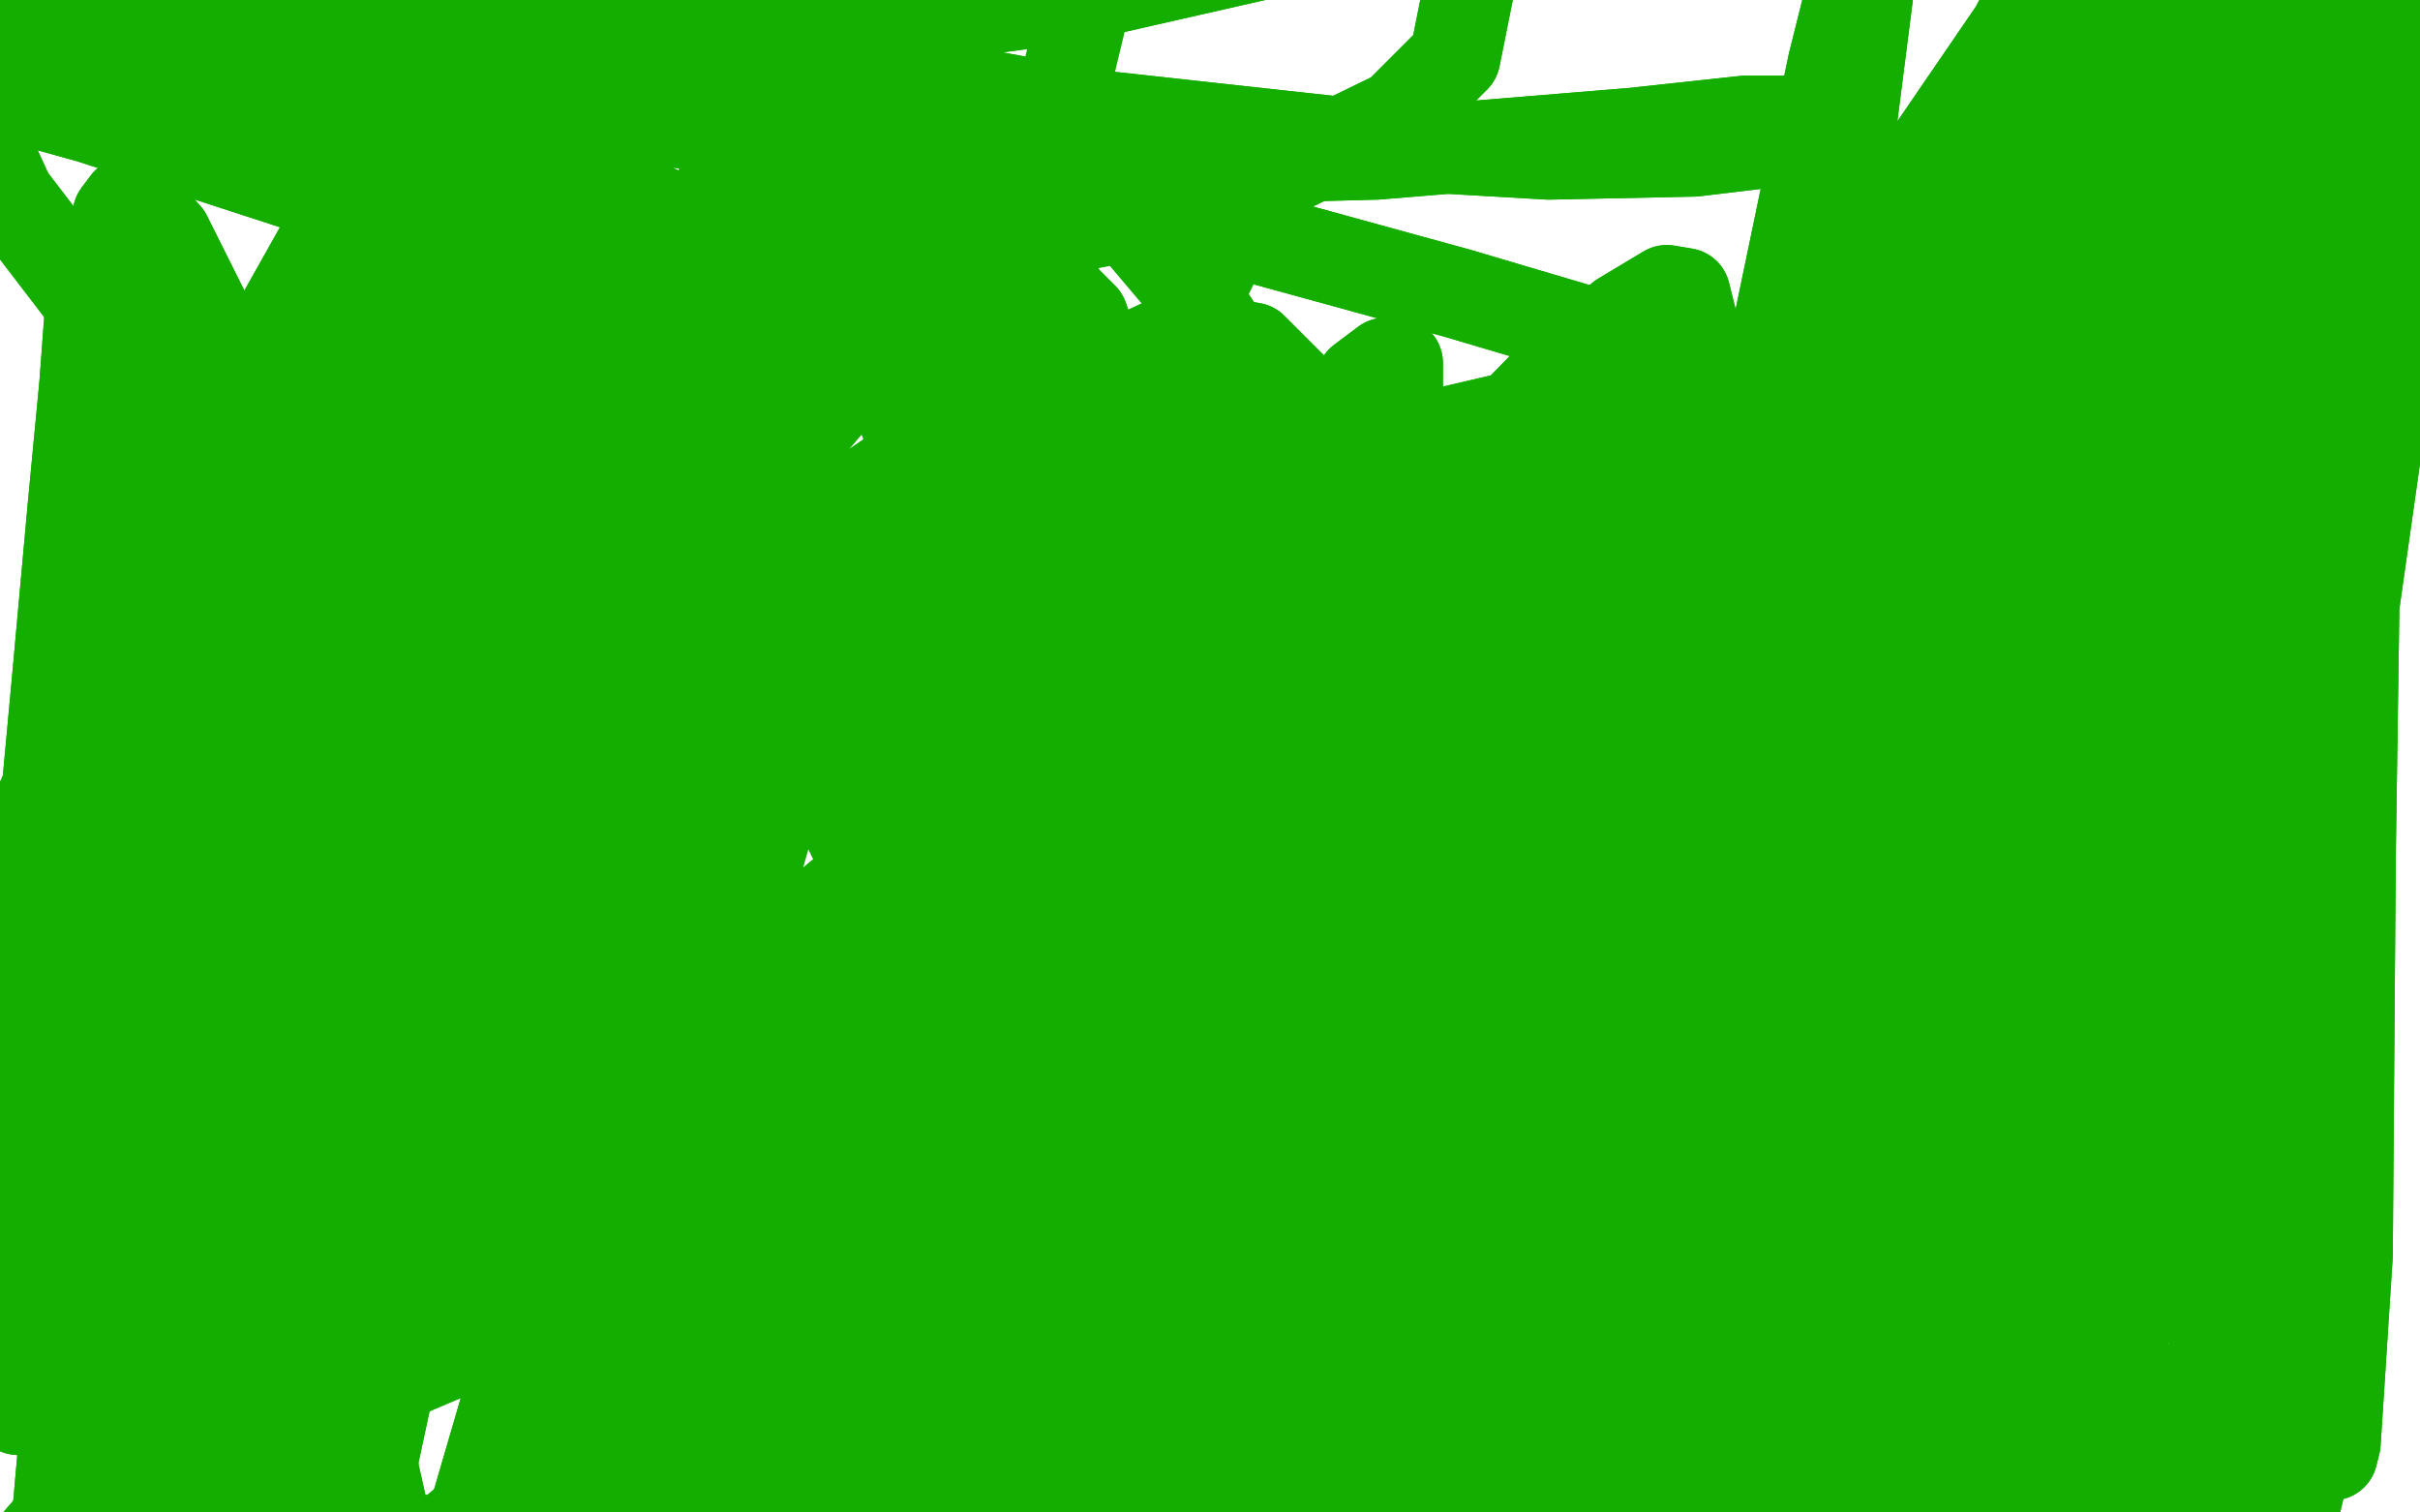 <?xml version="1.0" standalone="no"?>
<!DOCTYPE svg PUBLIC "-//W3C//DTD SVG 1.1//EN"
"http://www.w3.org/Graphics/SVG/1.1/DTD/svg11.dtd">

<svg width="800" height="500" version="1.1" xmlns="http://www.w3.org/2000/svg" xmlns:xlink="http://www.w3.org/1999/xlink" style="stroke-antialiasing: false"><desc>This SVG has been created on https://colorillo.com/</desc><rect x='0' y='0' width='800' height='500' style='fill: rgb(255,255,255); stroke-width:0' /><polyline points="328,452 348,437 348,437 393,392 393,392 457,318 457,318 527,221 527,221 593,120 593,120 640,48 640,48 666,10 666,10 675,-7 662,23 630,107 601,202 586,285 583,354 586,404 595,439 605,461 613,473 620,476 627,472 640,426 652,324 664,196 680,100 690,53 695,36 696,32 696,36 695,43 690,77 681,140 673,216 671,291 677,359 691,421 708,462 721,483 731,490 739,481 755,402 769,265 790,117 809,13 821,-33 824,-44 824,-45 823,-38 816,-9 799,46 778,124 758,207 745,280 736,340 733,386 732,425 732,465 732,488 732,495 806,-50 808,-50 810,-50 810,-50 809,-36 806,-11 799,28 791,76 780,134 771,195 762,253 753,310 743,361 734,399 725,417 717,421 702,406 675,312 673,196 689,106 712,44 733,7 745,-9 750,-16 751,-16 751,-7 743,19 721,68 691,133 660,200 635,263 616,320 603,366 597,401 594,423 594,435 594,438 595,436 602,422 630,326 661,198 692,80 718,6 734,-31 740,-45 741,-49 741,-48 738,-38 732,-19 724,8 714,41 704,81 692,129 681,186 673,251 671,317 681,401 704,480 725,524 739,540 749,540 761,488 756,350 745,208 739,106 738,47 738,21 738,11 736,9 735,10 734,21 734,40 734,70 736,110 739,154 741,202 746,256 751,325 761,400 766,451 770,475 771,481 772,477 776,415 777,283 779,144 784,46 790,-13 791,-46 790,-50 786,-50 783,-50 779,-50 776,-50 771,-50 765,-50 757,-44 743,-3 726,54 711,117 698,174 690,222 689,258 690,284 695,306 701,320 705,326 710,328 719,321 749,251 777,136 803,-3 823,-50 830,-50 829,-50 824,-50 805,-50 771,-50 729,-50 697,-38 674,11 662,59 658,105 658,151 660,193 662,233 666,267 671,298 675,324 682,342 689,354 696,359 705,361 714,354 733,311 760,202 807,15 847,-50 867,-50 873,-50 873,-50 864,-50 830,-50 784,31 742,119 712,196 694,293 694,320 697,364 704,396 711,416 716,425 718,429 720,429 723,422 729,362 736,260 743,167 756,77 771,-5 784,-50 792,-50 795,-50 795,-50 793,-50 787,-50 779,-50 768,-23 755,21 728,155 721,198 714,240 701,317 691,376 684,415 681,439 679,450 679,451 679,450 680,421 688,322 710,156 738,15 758,-50 770,-50 771,-50 766,-50 741,-50 694,15 644,102 603,182 575,256 557,334 550,406 550,487 551,503 554,520 554,524 554,521 557,472 562,359 570,250 586,117 606,21 616,-19 620,-28 620,-21 618,-6 612,41 602,100 593,167 583,238 575,312 568,385 565,445 565,483 568,502 568,506 568,505 575,461 598,322 631,188 667,88 694,31 706,9 708,6 706,15 694,59 664,144 635,229 613,293 599,339 591,373 586,399 584,417 584,431 585,444 587,452 594,455 616,447 659,395 687,343 734,29 731,28 724,33 710,62 694,126 679,216 671,307 672,389 683,491 702,588 712,635 718,650 718,614 698,498 675,378 660,291 653,246 649,229 646,224 644,223 642,229 642,252 643,292 644,344 646,399 650,452 660,525 668,583 672,609 673,617 673,618 673,607 667,543 659,446 654,371 652,333 650,315 647,310 645,307 643,307 639,311 635,320 630,337 624,359 620,386 616,415 618,443 625,474 639,521 645,536 653,563 657,579 658,586 658,588 657,588 654,586 650,580 640,563 623,515 607,453 597,394 591,350 588,324 586,310 584,304 581,303 579,304 577,311 573,325 571,341 568,357 563,376 558,395 555,416 553,436 553,452 553,463 553,469 553,472 553,469 551,467 549,466 548,466 548,467 549,470 556,496 570,537 581,572 592,598 598,611 600,616 600,615 597,581" style="fill: none; stroke: #14ae00; stroke-width: 30; stroke-linejoin: round; stroke-linecap: round; stroke-antialiasing: false; stroke-antialias: 0; opacity: 1.0"/>
<polyline points="328,452 348,437 348,437 393,392 393,392 457,318 457,318 527,221 527,221 593,120 593,120 640,48 640,48 666,10 675,-7 662,23 630,107 601,202 586,285 583,354 586,404 595,439 605,461 613,473 620,476 627,472 640,426 652,324 664,196 680,100 690,53 695,36 696,32 696,36 695,43 690,77 681,140 673,216 671,291 677,359 691,421 708,462 721,483 731,490 739,481 755,402 769,265 790,117 809,13 821,-33 824,-44 824,-45 823,-38 816,-9 799,46 778,124 758,207 745,280 736,340 733,386 732,425 732,465 732,488 732,495 806,-50 808,-50 810,-50 810,-50 809,-36 806,-11 799,28 791,76 780,134 771,195 762,253 753,310 743,361 734,399 725,417 717,421 702,406 675,312 673,196 689,106 712,44 733,7 745,-9 750,-16 751,-16 751,-7 743,19 721,68 691,133 660,200 635,263 616,320 603,366 597,401 594,423 594,435 594,438 595,436 602,422 630,326 661,198 692,80 718,6 734,-31 740,-45 741,-49 741,-48 738,-38 732,-19 724,8 714,41 704,81 692,129 681,186 673,251 671,317 681,401 704,480 725,524 739,540 749,540 761,488 756,350 745,208 739,106 738,47 738,21 738,11 736,9 735,10 734,21 734,40 734,70 736,110 739,154 741,202 746,256 751,325 761,400 766,451 770,475 771,481 772,477 776,415 777,283 779,144 784,46 790,-13 791,-46 790,-50 786,-50 783,-50 779,-50 776,-50 771,-50 765,-50 757,-44 743,-3 726,54 711,117 698,174 690,222 689,258 690,284 695,306 701,320 705,326 710,328 719,321 749,251 777,136 803,-3 823,-50 830,-50 829,-50 824,-50 805,-50 771,-50 729,-50 697,-38 674,11 662,59 658,105 658,151 660,193 662,233 666,267 671,298 675,324 682,342 689,354 696,359 705,361 714,354 733,311 760,202 807,15 847,-50 867,-50 873,-50 873,-50 864,-50 830,-50 784,31 742,119 712,196 694,293 694,320 697,364 704,396 711,416 716,425 718,429 720,429 723,422 729,362 736,260 743,167 756,77 771,-5 784,-50 792,-50 795,-50 795,-50 793,-50 787,-50 779,-50 768,-23 755,21 728,155 721,198 714,240 701,317 691,376 684,415 681,439 679,450 679,451 679,450 680,421 688,322 710,156 738,15 758,-50 770,-50 771,-50 766,-50 741,-50 694,15 644,102 603,182 575,256 557,334 550,406 550,487 551,503 554,520 554,524 554,521 557,472 562,359 570,250 586,117 606,21 616,-19 620,-28 620,-21 618,-6 612,41 602,100 593,167 583,238 575,312 568,385 565,445 565,483 568,502 568,506 568,505 575,461 598,322 631,188 667,88 694,31 706,9 708,6 706,15 694,59 664,144 635,229 613,293 599,339 591,373 586,399 584,417 584,431 585,444 587,452 594,455 616,447 659,395 687,343 734,29 731,28 724,33 710,62 694,126 679,216 671,307 672,389 683,491 702,588 712,635 718,650 718,614 698,498 675,378 660,291 653,246 649,229 646,224 644,223 642,229 642,252 643,292 644,344 646,399 650,452 660,525 668,583 672,609 673,617 673,618 673,607 667,543 659,446 654,371 652,333 650,315 647,310 645,307 643,307 639,311 635,320 630,337 624,359 620,386 616,415 618,443 625,474 639,521 645,536 653,563 657,579 658,586 658,588 657,588 654,586 650,580 640,563 623,515 607,453 597,394 591,350 588,324 586,310 584,304 581,303 579,304 577,311 573,325 571,341 568,357 563,376 558,395 555,416 553,436 553,452 553,463 553,469 553,472 553,469 551,467 549,466 548,466 548,467 549,470 556,496 570,537 581,572 592,598 598,611 600,616 600,615 597,581 586,532" style="fill: none; stroke: #14ae00; stroke-width: 30; stroke-linejoin: round; stroke-linecap: round; stroke-antialiasing: false; stroke-antialias: 0; opacity: 1.0"/>
<polyline points="385,398 383,404 383,404 378,416 378,416 375,424 375,424 372,429 372,429 371,431 371,431 371,433 371,433 372,436 380,441 399,450 425,459 453,466 477,472 494,475 507,476 509,476 509,475 498,470 439,450 334,414 237,377 178,350 151,337 143,334 141,335 150,346 185,369 239,395 312,418 395,433 476,441 544,445 593,445 614,444 618,443 617,443 591,445 498,453 375,456 253,446 181,433 148,424 138,421 136,418 138,417 147,417 169,421 210,426 282,431 392,429 516,415 599,396 645,380 660,369 661,356 638,337 436,315 327,322 260,326 230,326 222,326 221,326 224,326 236,327 254,330 280,339 313,351 351,367 390,384 422,398 449,408 469,415 484,418 495,418 502,415 509,403 517,371 521,330 521,299 520,284 518,280 516,280 513,293 516,329 525,385 542,444 560,491 575,520 583,533 587,536 590,534 591,514 576,453 540,361 491,261 442,169 396,99 363,60 336,43 316,41 295,54 269,81 242,113 220,139 206,156 200,165 199,169 208,176 252,200 318,231 384,258 447,276 510,283 565,277 607,262 635,243 652,221 660,196 658,174 644,157 590,129 482,97 351,61 218,15 122,-23 72,-43 51,-50 44,-50 42,-49 42,-45 45,-41 54,-35 98,-20 125,-13 193,4 274,22 361,38 443,47 512,51 560,50 585,47 593,45 593,43 590,40 577,40 540,44 455,51 341,54 202,38 88,8 31,-15 8,-30 3,-38 6,-43 24,-49 57,-50 99,-50 153,-50 220,-50 297,-50 377,-50 447,-50 504,-50 542,-50 568,-50 579,-50 580,-50 542,-45 487,-31 355,-1 222,17 101,21 5,14 -50,9 -50,7 -50,7 -50,7 -50,11 -31,22 30,39 113,66 216,99 339,136 450,169 548,198 625,218 655,225 704,235 712,235 711,232 694,224 586,189 420,139 225,73 42,-7 -50,-50 -50,-50 -50,-50 -50,-50 3,65 124,223 238,369 324,461 383,509 415,519 430,507 445,458 447,376 430,280 396,184 350,96 305,31 277,2 266,-3 267,48 344,266 452,500 539,680 592,784 609,814 610,811 553,667 450,445 347,225 257,38 191,-50 157,-50 147,-50 144,-50 170,-27 220,127 272,256 311,337 335,373 351,384 364,380 379,357 396,311 406,263 405,217 391,166 346,95 264,7 164,-50 92,-50 51,-50 35,-50 29,-50 38,-50 89,-29 188,82 310,199 422,296 509,361 565,391 594,395 603,387 602,359 586,320 558,289 503,256 422,235 329,223 237,215 162,209 112,204 90,203 85,202 89,201 120,201 170,202 235,204 306,207 369,208 412,206 435,201 443,196 442,193 429,185 385,169 316,140 230,98 143,55 74,24 29,9 9,4 7,6 20,15 64,39 122,61 188,77 254,84 317,82 402,66 425,56 462,38 481,19 487,-11 473,-48 443,-50 399,-50 346,-50 290,-50 238,-50 198,-50 177,-50 170,-50 175,-50 205,-50 284,-50 398,-50 531,-46 672,-29 792,-15 871,-7 906,-4 914,-3 912,-4 842,-20 690,-50 491,-50" style="fill: none; stroke: #14ae00; stroke-width: 30; stroke-linejoin: round; stroke-linecap: round; stroke-antialiasing: false; stroke-antialias: 0; opacity: 1.0"/>
<polyline points="385,398 383,404 383,404 378,416 378,416 375,424 375,424 372,429 372,429 371,431 371,431 371,433 372,436 380,441 399,450 425,459 453,466 477,472 494,475 507,476 509,476 509,475 498,470 439,450 334,414 237,377 178,350 151,337 143,334 141,335 150,346 185,369 239,395 312,418 395,433 476,441 544,445 593,445 614,444 618,443 617,443 591,445 498,453 375,456 253,446 181,433 148,424 138,421 136,418 138,417 147,417 169,421 210,426 282,431 392,429 516,415 599,396 645,380 660,369 661,356 638,337 436,315 327,322 260,326 230,326 222,326 221,326 224,326 236,327 254,330 280,339 313,351 351,367 390,384 422,398 449,408 469,415 484,418 495,418 502,415 509,403 517,371 521,330 521,299 520,284 518,280 516,280 513,293 516,329 525,385 542,444 560,491 575,520 583,533 587,536 590,534 591,514 576,453 540,361 491,261 442,169 396,99 363,60 336,43 316,41 295,54 269,81 242,113 220,139 206,156 200,165 199,169 208,176 252,200 318,231 384,258 447,276 510,283 565,277 607,262 635,243 652,221 660,196 658,174 644,157 590,129 482,97 351,61 218,15 122,-23 72,-43 51,-50 44,-50 42,-49 42,-45 45,-41 54,-35 98,-20 125,-13 193,4 274,22 361,38 443,47 512,51 560,50 585,47 593,45 593,43 590,40 577,40 540,44 455,51 341,54 202,38 88,8 31,-15 8,-30 3,-38 6,-43 24,-49 57,-50 99,-50 153,-50 220,-50 297,-50 377,-50 447,-50 504,-50 542,-50 568,-50 579,-50 580,-50 542,-45 487,-31 355,-1 222,17 101,21 5,14 -50,9 -50,7 -50,7 -50,7 -50,11 -31,22 30,39 113,66 216,99 339,136 450,169 548,198 625,218 655,225 704,235 712,235 711,232 694,224 586,189 420,139 225,73 42,-7 -50,-50 -50,-50 -50,-50 -50,-50 3,65 124,223 238,369 324,461 383,509 415,519 430,507 445,458 447,376 430,280 396,184 350,96 305,31 277,2 266,-3 267,48 344,266 452,500 539,680 592,784 609,814 610,811 553,667 450,445 347,225 257,38 191,-50 157,-50 147,-50 144,-50 170,-27 220,127 272,256 311,337 335,373 351,384 364,380 379,357 396,311 406,263 405,217 391,166 346,95 264,7 164,-50 92,-50 51,-50 35,-50 29,-50 38,-50 89,-29 188,82 310,199 422,296 509,361 565,391 594,395 603,387 602,359 586,320 558,289 503,256 422,235 329,223 237,215 162,209 112,204 90,203 85,202 89,201 120,201 170,202 235,204 306,207 369,208 412,206 435,201 443,196 442,193 429,185 385,169 316,140 230,98 143,55 74,24 29,9 9,4 7,6 20,15 64,39 122,61 188,77 254,84 317,82 402,66 425,56 462,38 481,19 487,-11 473,-48 443,-50 399,-50 346,-50 290,-50 238,-50 198,-50 177,-50 170,-50 175,-50 205,-50 284,-50 398,-50 531,-46 672,-29 792,-15 871,-7 906,-4 914,-3 912,-4 842,-20 690,-50 491,-50 399,-50" style="fill: none; stroke: #14ae00; stroke-width: 30; stroke-linejoin: round; stroke-linecap: round; stroke-antialiasing: false; stroke-antialias: 0; opacity: 1.0"/>
<polyline points="531,361 528,359 528,359 -50,1390 -50,1390" style="fill: none; stroke: #14ae00; stroke-width: 30; stroke-linejoin: round; stroke-linecap: round; stroke-antialiasing: false; stroke-antialias: 0; opacity: 1.0"/>
<polyline points="531,361 528,359 528,359 -50,1390 474,239 -50,1326 483,241 -50,1319" style="fill: none; stroke: #14ae00; stroke-width: 30; stroke-linejoin: round; stroke-linecap: round; stroke-antialiasing: false; stroke-antialias: 0; opacity: 1.0"/>
<polyline points="327,415 382,473 382,473 -50,1274 -50,1274" style="fill: none; stroke: #14ae00; stroke-width: 30; stroke-linejoin: round; stroke-linecap: round; stroke-antialiasing: false; stroke-antialias: 0; opacity: 1.0"/>
<polyline points="327,415 382,473 382,473 -50,1274 583,785 -50,1288 620,867 -50,1288" style="fill: none; stroke: #14ae00; stroke-width: 30; stroke-linejoin: round; stroke-linecap: round; stroke-antialiasing: false; stroke-antialias: 0; opacity: 1.0"/>
<polyline points="172,240 163,258 163,258 -50,1291 -50,1291" style="fill: none; stroke: #14ae00; stroke-width: 30; stroke-linejoin: round; stroke-linecap: round; stroke-antialiasing: false; stroke-antialias: 0; opacity: 1.0"/>
<polyline points="172,240 163,258 163,258 -50,1291 255,455 -50,1291" style="fill: none; stroke: #14ae00; stroke-width: 30; stroke-linejoin: round; stroke-linecap: round; stroke-antialiasing: false; stroke-antialias: 0; opacity: 1.0"/>
<polyline points="231,309 220,309 220,309 -50,1291 -50,1291 214,303 214,303 -50,1291 -50,1291" style="fill: none; stroke: #14ae00; stroke-width: 30; stroke-linejoin: round; stroke-linecap: round; stroke-antialiasing: false; stroke-antialias: 0; opacity: 1.0"/>
<polyline points="307,439 301,447 301,447 -50,1291 -50,1291 292,624 -50,1291 283,696 -50,1291" style="fill: none; stroke: #14ae00; stroke-width: 30; stroke-linejoin: round; stroke-linecap: round; stroke-antialiasing: false; stroke-antialias: 0; opacity: 1.0"/>
<polyline points="307,439 301,447 301,447 -50,1291 292,624 -50,1291 283,696 -50,1291 266,732 -50,1291" style="fill: none; stroke: #14ae00; stroke-width: 30; stroke-linejoin: round; stroke-linecap: round; stroke-antialiasing: false; stroke-antialias: 0; opacity: 1.0"/>
<polyline points="171,226 163,209 163,209 -50,1290 -50,1290" style="fill: none; stroke: #14ae00; stroke-width: 30; stroke-linejoin: round; stroke-linecap: round; stroke-antialiasing: false; stroke-antialias: 0; opacity: 1.0"/>
<polyline points="86,254 85,254 85,254 -50,1290 -50,1290 94,340 -50,1290 133,437 -50,1290 28,399 -50,1284" style="fill: none; stroke: #14ae00; stroke-width: 30; stroke-linejoin: round; stroke-linecap: round; stroke-antialiasing: false; stroke-antialias: 0; opacity: 1.0"/>
<polyline points="86,254 85,254 85,254 -50,1290 94,340 -50,1290 133,437 -50,1290 28,399 -50,1284 97,569 -50,1287 37,551 -50,1287" style="fill: none; stroke: #14ae00; stroke-width: 30; stroke-linejoin: round; stroke-linecap: round; stroke-antialiasing: false; stroke-antialias: 0; opacity: 1.0"/>
<polyline points="319,465 202,439 202,439 16,1290 16,1290 246,451 -28,1278" style="fill: none; stroke: #14ae00; stroke-width: 30; stroke-linejoin: round; stroke-linecap: round; stroke-antialiasing: false; stroke-antialias: 0; opacity: 1.0"/>
<polyline points="319,465 202,439 202,439 16,1290 246,451 -28,1278 273,459 -50,1269" style="fill: none; stroke: #14ae00; stroke-width: 30; stroke-linejoin: round; stroke-linecap: round; stroke-antialiasing: false; stroke-antialias: 0; opacity: 1.0"/>
<polyline points="205,341 203,342 203,342 -50,1209 -50,1209 260,443 -50,1209" style="fill: none; stroke: #14ae00; stroke-width: 30; stroke-linejoin: round; stroke-linecap: round; stroke-antialiasing: false; stroke-antialias: 0; opacity: 1.0"/>
<polyline points="205,341 203,342 203,342 -50,1209 260,443 -50,1209 305,555 -50,1209" style="fill: none; stroke: #14ae00; stroke-width: 30; stroke-linejoin: round; stroke-linecap: round; stroke-antialiasing: false; stroke-antialias: 0; opacity: 1.0"/>
<polyline points="236,233 244,389 244,389 -50,1334 -50,1334" style="fill: none; stroke: #14ae00; stroke-width: 30; stroke-linejoin: round; stroke-linecap: round; stroke-antialiasing: false; stroke-antialias: 0; opacity: 1.0"/>
<polyline points="236,233 244,389 244,389 -50,1334 244,528 -50,1334" style="fill: none; stroke: #14ae00; stroke-width: 30; stroke-linejoin: round; stroke-linecap: round; stroke-antialiasing: false; stroke-antialias: 0; opacity: 1.0"/>
<polyline points="240,298 239,298 239,298 -50,1334 -50,1334 235,282 -50,1334" style="fill: none; stroke: #14ae00; stroke-width: 30; stroke-linejoin: round; stroke-linecap: round; stroke-antialiasing: false; stroke-antialias: 0; opacity: 1.0"/>
<polyline points="240,298 239,298 239,298 -50,1334 235,282 -50,1334 255,269 -50,1334 -50,1334 -50,1334 97,394 97,394" style="fill: none; stroke: #14ae00; stroke-width: 30; stroke-linejoin: round; stroke-linecap: round; stroke-antialiasing: false; stroke-antialias: 0; opacity: 1.0"/>
<polyline points="-50,1334 -50,1334 -50,1334 97,394 -50,1318 503,490 -50,1318 500,492" style="fill: none; stroke: #14ae00; stroke-width: 30; stroke-linejoin: round; stroke-linecap: round; stroke-antialiasing: false; stroke-antialias: 0; opacity: 1.0"/>
<polyline points="326,484 325,484 325,484 -50,1315 -50,1315" style="fill: none; stroke: #14ae00; stroke-width: 30; stroke-linejoin: round; stroke-linecap: round; stroke-antialiasing: false; stroke-antialias: 0; opacity: 1.0"/>
<polyline points="326,484 325,484 325,484 -50,1315 324,484 -50,1315" style="fill: none; stroke: #14ae00; stroke-width: 30; stroke-linejoin: round; stroke-linecap: round; stroke-antialiasing: false; stroke-antialias: 0; opacity: 1.0"/>
<polyline points="306,358 304,358 304,358 -50,1274 -50,1274" style="fill: none; stroke: #14ae00; stroke-width: 30; stroke-linejoin: round; stroke-linecap: round; stroke-antialiasing: false; stroke-antialias: 0; opacity: 1.0"/>
<polyline points="306,358 304,358 304,358 -50,1274 302,358 -50,1275" style="fill: none; stroke: #14ae00; stroke-width: 30; stroke-linejoin: round; stroke-linecap: round; stroke-antialiasing: false; stroke-antialias: 0; opacity: 1.0"/>
<polyline points="250,451 250,451 250,451 -50,1275 -50,1275 281,452 -50,1275" style="fill: none; stroke: #14ae00; stroke-width: 30; stroke-linejoin: round; stroke-linecap: round; stroke-antialiasing: false; stroke-antialias: 0; opacity: 1.0"/>
<polyline points="250,451 250,451 250,451 -50,1275 281,452 -50,1275 386,466 -50,1275" style="fill: none; stroke: #14ae00; stroke-width: 30; stroke-linejoin: round; stroke-linecap: round; stroke-antialiasing: false; stroke-antialias: 0; opacity: 1.0"/>
<polyline points="304,454 305,454 305,454 -50,1275 -50,1275" style="fill: none; stroke: #14ae00; stroke-width: 30; stroke-linejoin: round; stroke-linecap: round; stroke-antialiasing: false; stroke-antialias: 0; opacity: 1.0"/>
<polyline points="304,454 305,454 305,454 -50,1275 493,492 -50,1275" style="fill: none; stroke: #14ae00; stroke-width: 30; stroke-linejoin: round; stroke-linecap: round; stroke-antialiasing: false; stroke-antialias: 0; opacity: 1.0"/>
<polyline points="284,309 302,313 302,313 -50,1224 -50,1224 384,310 384,310 -50,1214 -50,1214" style="fill: none; stroke: #14ae00; stroke-width: 30; stroke-linejoin: round; stroke-linecap: round; stroke-antialiasing: false; stroke-antialias: 0; opacity: 1.0"/>
<polyline points="276,373 278,396 278,396 282,422 282,422 288,449 288,449 295,473 295,473 302,496 302,496 311,518 311,518 321,545 321,545 332,578 341,612 350,645 357,673 364,697 372,717 387,744" style="fill: none; stroke: #14ae00; stroke-width: 30; stroke-linejoin: round; stroke-linecap: round; stroke-antialiasing: false; stroke-antialias: 0; opacity: 1.0"/>
<polyline points="276,373 278,396 278,396 282,422 282,422 288,449 288,449 295,473 295,473 302,496 302,496 311,518 311,518 321,545 332,578 341,612 350,645 357,673 364,697 372,717 387,744 405,769 418,783" style="fill: none; stroke: #14ae00; stroke-width: 30; stroke-linejoin: round; stroke-linecap: round; stroke-antialiasing: false; stroke-antialias: 0; opacity: 1.0"/>
<polyline points="348,224 345,237 345,237 345,258 345,258 345,276 345,276 347,295 347,295 350,316 350,316 353,345 353,345 357,380 357,380 360,415 362,447 364,470 365,486 365,500 367,511 369,525 371,551 373,562 375,585 377,612 381,642 389,682 400,721" style="fill: none; stroke: #14ae00; stroke-width: 30; stroke-linejoin: round; stroke-linecap: round; stroke-antialiasing: false; stroke-antialias: 0; opacity: 1.0"/>
<polyline points="348,224 345,237 345,237 345,258 345,258 345,276 345,276 347,295 347,295 350,316 350,316 353,345 353,345 357,380 360,415 362,447 364,470 365,486 365,500 367,511 369,525 371,551 373,562 375,585 377,612 381,642 389,682 400,721 412,747 423,762" style="fill: none; stroke: #14ae00; stroke-width: 30; stroke-linejoin: round; stroke-linecap: round; stroke-antialiasing: false; stroke-antialias: 0; opacity: 1.0"/>
<circle cx="350.5" cy="153.5" r="15" style="fill: #14ae00; stroke-antialiasing: false; stroke-antialias: 0; opacity: 1.0"/>
<polyline points="100,1339 137,1361 137,1361 389,416 389,416 140,1365 140,1365 389,417 389,417 386,428 386,428 384,435 384,435 383,442 383,442 381,449 381,449 379,457 379,457 378,467 376,477 376,489 375,501 375,512 373,527 371,544" style="fill: none; stroke: #14ae00; stroke-width: 30; stroke-linejoin: round; stroke-linecap: round; stroke-antialiasing: false; stroke-antialias: 0; opacity: 1.0"/>
<polyline points="100,1339 137,1361 137,1361 389,416 389,416 140,1365 140,1365 389,417 389,417 386,428 386,428 384,435 384,435 383,442 383,442 381,449 381,449 379,457 378,467 376,477 376,489 375,501 375,512 373,527 371,544 368,564 362,595 351,637 335,677 312,713" style="fill: none; stroke: #14ae00; stroke-width: 30; stroke-linejoin: round; stroke-linecap: round; stroke-antialiasing: false; stroke-antialias: 0; opacity: 1.0"/>
<polyline points="492,306 492,306 492,306 479,330 479,330 473,347 473,347 471,360 471,360 469,385 469,394 469,413 470,433 471,456 472,479 472,506 473,533 474,559 476,583 477,606 479,627 482,647 484,666 487,683 488,698 490,711 492,720 493,724 493,725 492,724" style="fill: none; stroke: #14ae00; stroke-width: 30; stroke-linejoin: round; stroke-linecap: round; stroke-antialiasing: false; stroke-antialias: 0; opacity: 1.0"/>
<polyline points="492,306 492,306 492,306 479,330 479,330 473,347 473,347 471,360 469,385 469,394 469,413 470,433 471,456 472,479 472,506 473,533 474,559 476,583 477,606 479,627 482,647 484,666 487,683 488,698 490,711 492,720 493,724 493,725 492,724 492,722" style="fill: none; stroke: #14ae00; stroke-width: 30; stroke-linejoin: round; stroke-linecap: round; stroke-antialiasing: false; stroke-antialias: 0; opacity: 1.0"/>
<polyline points="335,233 305,282 305,282 272,365 272,365 237,458 237,458 204,545 204,545 177,620 177,620 160,675 160,675 154,701 151,706" style="fill: none; stroke: #14ae00; stroke-width: 30; stroke-linejoin: round; stroke-linecap: round; stroke-antialiasing: false; stroke-antialias: 0; opacity: 1.0"/>
<polyline points="335,233 305,282 305,282 272,365 272,365 237,458 237,458 204,545 204,545 177,620 177,620 160,675 160,675 154,701 154,701" style="fill: none; stroke: #14ae00; stroke-width: 30; stroke-linejoin: round; stroke-linecap: round; stroke-antialiasing: false; stroke-antialias: 0; opacity: 1.0"/>
<polyline points="91,268 91,252 91,252 97,194 108,141 117,111 123,100 128,99 135,110 140,168 127,255 106,340 83,415 64,472 51,508 43,523 40,525 38,520 34,486 39,407 47,320 54,251 57,211 56,195 54,192 52,192 47,198 41,211 33,227 27,242 20,257 15,270 12,282 8,293 7,303 5,313 5,320 7,326 8,329 11,329 18,325 43,296 87,225 123,145 143,85 149,50 146,37 140,37 116,64 57,169 4,286 -36,387 -50,460 -50,496 -50,507 -50,508 -50,504 -40,490 -14,463" style="fill: none; stroke: #14ae00; stroke-width: 30; stroke-linejoin: round; stroke-linecap: round; stroke-antialiasing: false; stroke-antialias: 0; opacity: 1.0"/>
<polyline points="91,268 91,252 97,194 108,141 117,111 123,100 128,99 135,110 140,168 127,255 106,340 83,415 64,472 51,508 43,523 40,525 38,520 34,486 39,407 47,320 54,251 57,211 56,195 54,192 52,192 47,198 41,211 33,227 27,242 20,257 15,270 12,282 8,293 7,303 5,313 5,320 7,326 8,329 11,329 18,325 43,296 87,225 123,145 143,85 149,50 146,37 140,37 116,64 57,169 4,286 -36,387 -50,460 -50,496 -50,507 -50,508 -50,504 -40,490 -14,463 24,395 59,295 93,180 125,73 138,29" style="fill: none; stroke: #14ae00; stroke-width: 30; stroke-linejoin: round; stroke-linecap: round; stroke-antialiasing: false; stroke-antialias: 0; opacity: 1.0"/>
<polyline points="217,213 218,195 218,195 222,154 222,154 229,107 229,107 241,50 241,50 258,-13 258,-13" style="fill: none; stroke: #14ae00; stroke-width: 30; stroke-linejoin: round; stroke-linecap: round; stroke-antialiasing: false; stroke-antialias: 0; opacity: 1.0"/>
<polyline points="162,257 161,242 161,242 168,190 168,190 185,118 185,118 211,32 211,32 227,-12 227,-12" style="fill: none; stroke: #14ae00; stroke-width: 30; stroke-linejoin: round; stroke-linecap: round; stroke-antialiasing: false; stroke-antialias: 0; opacity: 1.0"/>
<circle cx="759.5" cy="362.5" r="15" style="fill: #14ae00; stroke-antialiasing: false; stroke-antialias: 0; opacity: 1.0"/>
<polyline points="592,475 592,475 592,475 577,448 577,448 565,428 565,428 554,411 554,411 541,398 541,398 528,391 528,391 516,391 516,391 506,397 494,413 481,440 467,466 455,491 444,518 436,546 431,573 430,599 431,620 433,639 436,657 439,672 443,684 445,694 447,701 448,709 449,718 449,728 449,735 449,740" style="fill: none; stroke: #14ae00; stroke-width: 30; stroke-linejoin: round; stroke-linecap: round; stroke-antialiasing: false; stroke-antialias: 0; opacity: 1.0"/>
<polyline points="592,475 592,475 592,475 577,448 577,448 565,428 565,428 554,411 554,411 541,398 541,398 528,391 528,391 516,391 506,397 494,413 481,440 467,466 455,491 444,518 436,546 431,573 430,599 431,620 433,639 436,657 439,672 443,684 445,694 447,701 448,709 449,718 449,728 449,735 449,740 448,740 446,740 444,740 443,739 443,734" style="fill: none; stroke: #14ae00; stroke-width: 30; stroke-linejoin: round; stroke-linecap: round; stroke-antialiasing: false; stroke-antialias: 0; opacity: 1.0"/>
<polyline points="351,382 346,395 346,395 344,420 344,420 345,451 345,451 349,491 349,491 350,546 350,546 345,623 345,623 336,717 336,717" style="fill: none; stroke: #14ae00; stroke-width: 30; stroke-linejoin: round; stroke-linecap: round; stroke-antialiasing: false; stroke-antialias: 0; opacity: 1.0"/>
<polyline points="351,382 346,395 346,395 344,420 344,420 345,451 345,451 349,491 349,491 350,546 350,546 345,623 345,623 336,717 324,827 314,930 310,1015 312,1067 316,1082" style="fill: none; stroke: #14ae00; stroke-width: 30; stroke-linejoin: round; stroke-linecap: round; stroke-antialiasing: false; stroke-antialias: 0; opacity: 1.0"/>
<polyline points="608,469 608,469 608,469 583,456 575,454 568,455 560,459 551,469 540,486 526,510 511,540 497,574 487,606 478,628 476,637" style="fill: none; stroke: #14ae00; stroke-width: 30; stroke-linejoin: round; stroke-linecap: round; stroke-antialiasing: false; stroke-antialias: 0; opacity: 1.0"/>
<polyline points="608,469 608,469 583,456 575,454 568,455 560,459 551,469 540,486 526,510 511,540 497,574 487,606 478,628 476,637 472,690 473,706 475,730 475,742" style="fill: none; stroke: #14ae00; stroke-width: 30; stroke-linejoin: round; stroke-linecap: round; stroke-antialiasing: false; stroke-antialias: 0; opacity: 1.0"/>
<polyline points="514,435 514,435 514,435 508,447 501,463 495,482 490,504 484,527 478,551 472,574 467,594 464,613 462,628 462,641 464,652 467,659 471,662" style="fill: none; stroke: #14ae00; stroke-width: 30; stroke-linejoin: round; stroke-linecap: round; stroke-antialiasing: false; stroke-antialias: 0; opacity: 1.0"/>
<polyline points="514,435 514,435 508,447 501,463 495,482 490,504 484,527 478,551 472,574 467,594 464,613 462,628 462,641 464,652 467,659 471,662 481,665 500,660 536,639 556,625" style="fill: none; stroke: #14ae00; stroke-width: 30; stroke-linejoin: round; stroke-linecap: round; stroke-antialiasing: false; stroke-antialias: 0; opacity: 1.0"/>
<polyline points="582,349 575,369 575,369 572,384 572,384 570,398 570,398 567,412 567,412 564,427 564,427 560,442 560,442 555,457 555,457 550,470 545,482 541,493 536,503 531,512 528,519 525,525 521,528 520,530 518,532 516,534 515,535 514,536 514,537 514,539 514,540 514,542 514,545 514,548 513,551 513,555 513,558 512,561 512,564 511,568 511,570 511,573 510,575 509,577 509,579 508,580 507,582 507,584 506,585 506,587 506,589 506,590 506,592 506,594 506,595 506,597 506,599 506,600 506,603 506,604 506,608 506,609 506,613 506,614 506,616 506,618 506,619 506,621 506,623" style="fill: none; stroke: #14ae00; stroke-width: 30; stroke-linejoin: round; stroke-linecap: round; stroke-antialiasing: false; stroke-antialias: 0; opacity: 1.0"/>
<polyline points="582,349 575,369 575,369 572,384 572,384 570,398 570,398 567,412 567,412 564,427 564,427 560,442 560,442 555,457 550,470 545,482 541,493 536,503 531,512 528,519 525,525 521,528 520,530 518,532 516,534 515,535 514,536 514,537 514,539 514,540 514,542 514,545 514,548 513,551 513,555 513,558 512,561 512,564 511,568 511,570 511,573 510,575 509,577 509,579 508,580 507,582 507,584 506,585 506,587 506,589 506,590 506,592 506,594 506,595 506,597 506,599 506,600 506,603 506,604 506,608 506,609 506,613 506,614 506,616 506,618 506,619 506,621 506,623 506,623 509,623 515,623 526,622 536,619" style="fill: none; stroke: #14ae00; stroke-width: 30; stroke-linejoin: round; stroke-linecap: round; stroke-antialiasing: false; stroke-antialias: 0; opacity: 1.0"/>
<polyline points="540,408 540,408 540,408" style="fill: none; stroke: #14ae00; stroke-width: 30; stroke-linejoin: round; stroke-linecap: round; stroke-antialiasing: false; stroke-antialias: 0; opacity: 1.0"/>
<polyline points="159,354 161,311 161,311 170,285 170,285 179,262 179,262 184,247 184,247 187,237 187,237 188,235 188,235 188,234 188,234 188,237 188,255 184,290 179,328 175,361 174,386 174,400 176,407 176,408 178,407 181,401 189,385 197,363 205,335 213,306 216,279 217,259 217,245 216,236 214,230 213,225 211,222 209,220 209,219 209,220 209,222 208,229 204,245 197,271 188,299 180,323 176,338 174,345 174,348 174,347 177,344 187,329 204,298 222,262 236,232 244,213 248,203 249,198 249,198 248,198 243,206 236,222 220,250 194,294 165,341 140,381 123,410 115,428 112,437 112,439 114,439 121,436 132,428 145,416 158,399 170,379 178,357 181,337 180,320 177,307 172,300 168,296 163,293 158,294 152,299 145,311 139,330 132,350 127,370 124,388 121,401 120,409 120,413 120,416 121,418 124,419 130,419 141,415 157,405 174,389 192,366 206,340 213,310 213,276 202,245 185,221 163,202 139,188 116,183 96,186 79,196 62,217 41,257 22,313 8,361 1,398 -2,424 -3,438 -3,445 -3,446 -3,445 -3,443 -3,437 -1,422 1,394 6,351 13,289 19,224 24,169 28,127 30,100 30,86 30,83 30,82 30,89 30,105 30,131 29,170 25,224 19,282 14,335" style="fill: none; stroke: #14ae00; stroke-width: 30; stroke-linejoin: round; stroke-linecap: round; stroke-antialiasing: false; stroke-antialias: 0; opacity: 1.0"/>
<polyline points="159,354 161,311 161,311 170,285 170,285 179,262 179,262 184,247 184,247 187,237 187,237 188,235 188,235 188,234 188,237 188,255 184,290 179,328 175,361 174,386 174,400 176,407 176,408 178,407 181,401 189,385 197,363 205,335 213,306 216,279 217,259 217,245 216,236 214,230 213,225 211,222 209,220 209,219 209,220 209,222 208,229 204,245 197,271 188,299 180,323 176,338 174,345 174,348 174,347 177,344 187,329 204,298 222,262 236,232 244,213 248,203 249,198 249,198 248,198 243,206 236,222 220,250 194,294 165,341 140,381 123,410 115,428 112,437 112,439 114,439 121,436 132,428 145,416 158,399 170,379 178,357 181,337 180,320 177,307 172,300 168,296 163,293 158,294 152,299 145,311 139,330 132,350 127,370 124,388 121,401 120,409 120,413 120,416 121,418 124,419 130,419 141,415 157,405 174,389 192,366 206,340 213,310 213,276 202,245 185,221 163,202 139,188 116,183 96,186 79,196 62,217 41,257 22,313 8,361 1,398 -2,424 -3,438 -3,445 -3,446 -3,445 -3,443 -3,437 -1,422 1,394 6,351 13,289 19,224 24,169 28,127 30,100 30,86 30,83 30,82 30,89 30,105 30,131 29,170 25,224 19,282 14,335 13,375 13,400 15,412 17,414 19,414 25,407 28,403" style="fill: none; stroke: #14ae00; stroke-width: 30; stroke-linejoin: round; stroke-linecap: round; stroke-antialiasing: false; stroke-antialias: 0; opacity: 1.0"/>
<polyline points="213,271 218,231 218,231 232,151 232,151 246,73 246,73 256,29 256,29 267,-12 267,-12" style="fill: none; stroke: #14ae00; stroke-width: 30; stroke-linejoin: round; stroke-linecap: round; stroke-antialiasing: false; stroke-antialias: 0; opacity: 1.0"/>
<polyline points="317,179 323,151 323,151 331,119 331,119 340,80 340,80 350,37 350,37 362,-13 362,-13 364,-22 364,-22" style="fill: none; stroke: #14ae00; stroke-width: 30; stroke-linejoin: round; stroke-linecap: round; stroke-antialiasing: false; stroke-antialias: 0; opacity: 1.0"/>
<polyline points="521,391 511,406 511,406 497,435 497,435 483,464 483,464 472,489 472,489 467,504 467,504 464,510 464,510 464,511 464,511 466,507 487,476 530,398 572,314 604,243 619,197 622,170 618,161 604,160 573,176 532,208 495,247 462,286 437,324 418,363 401,404 389,445 382,475 379,489 379,492 384,490 400,472 431,432 460,390 481,359 492,343 496,336 497,334 496,335 490,347 473,375 448,418 419,467 390,518 369,565 358,599 356,616 358,622 362,623 370,621 379,613 392,599 399,589 422,549 451,485 478,423 501,371 516,337 522,323 523,320 521,321 505,354 473,422 438,492 409,555 384,607 367,649 365,654 365,657 369,656 388,633 436,568 492,483 550,398 599,331 628,287 641,267 642,262 638,262 622,276 585,316 541,367 505,413 480,450 466,473 461,485 460,488 460,487 463,482 477,454 503,388 527,310 545,249 555,210 559,193 559,187 558,186 556,188 555,197 553,215 549,249 541,302 530,355 521,398 514,431 511,451 510,459 510,461 511,457 518,429 528,381 537,330 541,285 541,254 536,239 532,234 527,233 519,241 502,278 477,351 455,428 439,496 433,547 434,576 439,589 451,591 471,579 500,533 523,462 534,380 534,298 530,235 525,198 521,184 520,182 518,186 516,210 514,259 510,329 506,403 507,467 511,519 517,555 525,574 534,583 547,584 563,574 581,550 599,518 609,487 612,464 610,448 606,439 599,434 587,430 573,429 557,432 542,437 528,447 512,463 496,488 482,515 473,539 469,555 468,562 468,564 471,562 483,540 504,485 516,423 519,366 510,314 491,268 467,238 435,218 404,215 375,227 337,256 293,300 250,347 218,389 197,423 188,443 186,451 189,452 215,437 275,388 354,313 433,237 488,186 511,161 516,153 513,152 492,164 453,190 404,226 360,259 327,287 305,310 292,330 290,345 295,354 308,361 335,363 374,347 421,308 480,240 526,173 551,127 559,105 557,97 551,96 536,105 510,128 467,172 414,232 359,300 312,367 281,421 265,456 262,470 262,472 276,464 316,422 394,328 477,231 543,160 581,122 593,110 592,109 583,116 543,150 472,208 398,267 335,318 293,355 267,382 256,396 253,401 254,401 261,398 273,387 296,364 334,323 372,275 399,235 413,208 415,193 413,189 406,189 394,196 375,213 348,242 316,279 289,315 270,346 258,369 253,381 252,386 253,387 258,386 272,378 290,361 310,335 324,308 327,231 325,227 321,227 315,233 304,252 290,286 274,328 260,370 251,405 248,427 248,436 251,437 259,433 273,416 294,379 312,336 322,295 326,257 324,225 319,198 312,179 307,169 304,165 302,164 301,168 301,180 301,205 297,255 281,336 261,416 245,481 238,519 238,533 240,535 255,521 300,462 353,372 399,281 436,206 457,154 462,129 462,120 458,120 450,126 438,142 422,163 403,186 376,214 346,242 316,268 295,286 284,296 280,298 279,297 281,294 297,279 330,254 364,231 390,214 409,203 424,196 436,190 445,183 451,175 455,164 454,154 451,147 443,141 429,137 409,139 379,145 338,164 285,189 230,219 182,248 145,276 122,296 110,309 105,315 105,318 110,320 124,318 150,310 206,281 228,268 269,238 312,202 354,159 387,116 403,83 404,61 398,52 379,47 349,57 307,85 248,135 182,198 117,269 62,340 25,399 7,441 3,461 6,466 17,463 35,451 55,429 79,393 108,342 139,278 168,212 192,156 213,101 217,91 218,83 216,82 210,92 197,121 176,170 152,232 128,295 108,352 95,394 89,417 88,423 88,423 96,403 115,345 140,264 165,184 182,120 186,83 184,68 180,66 174,71 163,95 148,139 128,198 106,269 87,336 77,389 74,425 79,442 89,448 122,443 188,408 284,337 389,254 465,190 498,157 505,143 495,139 448,150 370,185 283,232 201,283 135,335 86,382 57,418 47,437 48,442 60,442 94,430 152,396 225,340 302,276 365,222 401,190 414,174 414,167 407,165 383,173 345,190 291,220 225,257 162,295 111,325 82,344 70,352 67,354 73,352 106,337 167,309 236,272 300,238 348,209 374,189 382,178 380,171 365,169 327,178 277,198 219,227 170,255 134,278 109,297 92,312 82,328 77,344 78,358 87,370 113,384 158,389 209,377 262,350 316,311 360,269 394,223 409,185 409,157 399,142 375,133 343,135 308,148 267,176 221,221 175,281 141,346 122,408 119,466 129,511 147,543 172,563 217,569 230,564 253,548 281,515 321,451 362,369 400,285 426,213 433,160 428,129 414,115 390,111 360,125 325,154 281,206 239,266 206,325 184,377 174,417 172,443 176,457 184,463 199,462 221,449 249,420 289,362 328,285 354,216 365,163 365,125 358,105 348,95 330,92 306,104 275,132 229,186 182,253 142,322 114,387 101,439 98,475 103,496 116,506 140,510 173,501 209,479 251,442 301,382 341,314 364,257 370,217 366,193 361,183 355,179 349,182 340,192 330,213 317,241 300,276 282,316 266,351 256,379 252,397 253,405 256,408 266,408 287,402 324,389 370,373 423,356 474,341 508,331 524,325 527,324 526,324 519,325 500,330 468,340 422,354 355,382 286,415 222,452 172,488 141,514 128,528 125,533 126,534 138,530 166,518 187,509 464,336 474,322 474,316 467,313 445,315 409,324 356,345 286,372 207,406 129,445 63,482 23,509 8,520 4,520 7,516 33,486 76,436 118,378 153,318 174,267 184,231 183,207 177,193 167,188 154,189 141,197 125,216 106,251 85,296 68,342 57,384 55,421 58,448 65,463 74,471 87,472 98,463 109,446 116,414 117,361 109,286 96,211 82,148 67,102 55,78 47,69 42,67 39,71 38,84 41,101 47,125 55,161 65,223 75,302 86,380 95,447 101,491 107,510 110,514 113,510 122,481 133,414 140,325 145,237 147,164 145,117 140,92 136,84 133,82 127,86 119,101 110,123 98,153 81,194 60,247 41,310 27,367 23,410 26,440 35,456 57,467 105,466 192,429" style="fill: none; stroke: #14ae00; stroke-width: 30; stroke-linejoin: round; stroke-linecap: round; stroke-antialiasing: false; stroke-antialias: 0; opacity: 1.0"/>
<polyline points="521,391 511,406 511,406 497,435 497,435 483,464 483,464 472,489 472,489 467,504 467,504 464,510 464,510 464,511 466,507 487,476 530,398 572,314 604,243 619,197 622,170 618,161 604,160 573,176 532,208 495,247 462,286 437,324 418,363 401,404 389,445 382,475 379,489 379,492 384,490 400,472 431,432 460,390 481,359 492,343 496,336 497,334 496,335 490,347 473,375 448,418 419,467 390,518 369,565 358,599 356,616 358,622 362,623 370,621 379,613 392,599 399,589 422,549 451,485 478,423 501,371 516,337 522,323 523,320 521,321 505,354 473,422 438,492 409,555 384,607 367,649 365,654 365,657 369,656 388,633 436,568 492,483 550,398 599,331 628,287 641,267 642,262 638,262 622,276 585,316 541,367 505,413 480,450 466,473 461,485 460,488 460,487 463,482 477,454 503,388 527,310 545,249 555,210 559,193 559,187 558,186 556,188 555,197 553,215 549,249 541,302 530,355 521,398 514,431 511,451 510,459 510,461 511,457 518,429 528,381 537,330 541,285 541,254 536,239 532,234 527,233 519,241 502,278 477,351 455,428 439,496 433,547 434,576 439,589 451,591 471,579 500,533 523,462 534,380 534,298 530,235 525,198 521,184 520,182 518,186 516,210 514,259 510,329 506,403 507,467 511,519 517,555 525,574 534,583 547,584 563,574 581,550 599,518 609,487 612,464 610,448 606,439 599,434 587,430 573,429 557,432 542,437 528,447 512,463 496,488 482,515 473,539 469,555 468,562 468,564 471,562 483,540 504,485 516,423 519,366 510,314 491,268 467,238 435,218 404,215 375,227 337,256 293,300 250,347 218,389 197,423 188,443 186,451 189,452 215,437 275,388 354,313 433,237 488,186 511,161 516,153 513,152 492,164 453,190 404,226 360,259 327,287 305,310 292,330 290,345 295,354 308,361 335,363 374,347 421,308 480,240 526,173 551,127 559,105 557,97 551,96 536,105 510,128 467,172 414,232 359,300 312,367 281,421 265,456 262,470 262,472 276,464 316,422 394,328 477,231 543,160 581,122 593,110 592,109 583,116 543,150 472,208 398,267 335,318 293,355 267,382 256,396 253,401 254,401 261,398 273,387 296,364 334,323 372,275 399,235 413,208 415,193 413,189 406,189 394,196 375,213 348,242 316,279 289,315 270,346 258,369 253,381 252,386 253,387 258,386 272,378 290,361 310,335 324,308 327,231 325,227 321,227 315,233 304,252 290,286 274,328 260,370 251,405 248,427 248,436 251,437 259,433 273,416 294,379 312,336 322,295 326,257 324,225 319,198 312,179 307,169 304,165 302,164 301,168 301,180 301,205 297,255 281,336 261,416 245,481 238,519 238,533 240,535 255,521 300,462 353,372 399,281 436,206 457,154 462,129 462,120 458,120 450,126 438,142 422,163 403,186 376,214 346,242 316,268 295,286 284,296 280,298 279,297 281,294 297,279 330,254 364,231 390,214 409,203 424,196 436,190 445,183 451,175 455,164 454,154 451,147 443,141 429,137 409,139 379,145 338,164 285,189 230,219 182,248 145,276 122,296 110,309 105,315 105,318 110,320 124,318 150,310 206,281 228,268 269,238 312,202 354,159 387,116 403,83 404,61 398,52 379,47 349,57 307,85 248,135 182,198 117,269 62,340 25,399 7,441 3,461 6,466 17,463 35,451 55,429 79,393 108,342 139,278 168,212 192,156 213,101 217,91 218,83 216,82 210,92 197,121 176,170 152,232 128,295 108,352 95,394 89,417 88,423 88,423 96,403 115,345 140,264 165,184 182,120 186,83 184,68 180,66 174,71 163,95 148,139 128,198 106,269 87,336 77,389 74,425 79,442 89,448 122,443 188,408 284,337 389,254 465,190 498,157 505,143 495,139 448,150 370,185 283,232 201,283 135,335 86,382 57,418 47,437 48,442 60,442 94,430 152,396 225,340 302,276 365,222 401,190 414,174 414,167 407,165 383,173 345,190 291,220 225,257 162,295 111,325 82,344 70,352 67,354 73,352 106,337 167,309 236,272 300,238 348,209 374,189 382,178 380,171 365,169 327,178 277,198 219,227 170,255 134,278 109,297 92,312 82,328 77,344 78,358 87,370 113,384 158,389 209,377 262,350 316,311 360,269 394,223 409,185 409,157 399,142 375,133 343,135 308,148 267,176 221,221 175,281 141,346 122,408 119,466 129,511 147,543 172,563 217,569 230,564 253,548 281,515 321,451 362,369 400,285 426,213 433,160 428,129 414,115 390,111 360,125 325,154 281,206 239,266 206,325 184,377 174,417 172,443 176,457 184,463 199,462 221,449 249,420 289,362 328,285 354,216 365,163 365,125 358,105 348,95 330,92 306,104 275,132 229,186 182,253 142,322 114,387 101,439 98,475 103,496 116,506 140,510 173,501 209,479 251,442 301,382 341,314 364,257 370,217 366,193 361,183 355,179 349,182 340,192 330,213 317,241 300,276 282,316 266,351 256,379 252,397 253,405 256,408 266,408 287,402 324,389 370,373 423,356 474,341 508,331 524,325 527,324 526,324 519,325 500,330 468,340 422,354 355,382 286,415 222,452 172,488 141,514 128,528 125,533 126,534 138,530 166,518 187,509 464,336 474,322 474,316 467,313 445,315 409,324 356,345 286,372 207,406 129,445 63,482 23,509 8,520 4,520 7,516 33,486 76,436 118,378 153,318 174,267 184,231 183,207 177,193 167,188 154,189 141,197 125,216 106,251 85,296 68,342 57,384 55,421 58,448 65,463 74,471 87,472 98,463 109,446 116,414 117,361 109,286 96,211 82,148 67,102 55,78 47,69 42,67 39,71 38,84 41,101 47,125 55,161 65,223 75,302 86,380 95,447 101,491 107,510 110,514 113,510 122,481 133,414 140,325 145,237 147,164 145,117 140,92 136,84 133,82 127,86 119,101 110,123 98,153 81,194 60,247 41,310 27,367 23,410 26,440 35,456 57,467 105,466 192,429 302,354" style="fill: none; stroke: #14ae00; stroke-width: 30; stroke-linejoin: round; stroke-linecap: round; stroke-antialiasing: false; stroke-antialias: 0; opacity: 1.0"/>
<circle cx="609.5" cy="188.5" r="15" style="fill: #14ae00; stroke-antialiasing: false; stroke-antialias: 0; opacity: 1.0"/>
<circle cx="596.5" cy="174.5" r="15" style="fill: #14ae00; stroke-antialiasing: false; stroke-antialias: 0; opacity: 1.0"/>
<polyline points="501,174 483,175 483,175 475,179 475,179 468,183 468,183 462,188 462,188 458,195 458,195 454,202 454,202 453,207 453,207 453,209 454,211 459,213 470,213 486,212 507,208 533,202 556,194 574,187 587,180 596,175 603,170 608,166 611,163 614,159 614,158 614,156 614,154 613,153 611,151 607,148 599,144 588,141 575,139 560,139 546,139 533,139 521,141 509,143 500,144 493,146 488,147 485,147 483,147 482,147 480,147 479,147 481,147 482,148 486,149 489,150 492,152 496,154 500,155 506,157 513,159 521,160 529,162 536,164 543,165 550,165 557,165 564,166 572,166 580,166 586,166 593,166 599,166 604,166 609,166 616,165 623,164 629,163 635,162 639,162 642,162" style="fill: none; stroke: #14ae00; stroke-width: 30; stroke-linejoin: round; stroke-linecap: round; stroke-antialiasing: false; stroke-antialias: 0; opacity: 1.0"/>
<polyline points="501,174 483,175 483,175 475,179 475,179 468,183 468,183 462,188 462,188 458,195 458,195 454,202 454,202 453,207 453,209 454,211 459,213 470,213 486,212 507,208 533,202 556,194 574,187 587,180 596,175 603,170 608,166 611,163 614,159 614,158 614,156 614,154 613,153 611,151 607,148 599,144 588,141 575,139 560,139 546,139 533,139 521,141 509,143 500,144 493,146 488,147 485,147 483,147 482,147 480,147 479,147 481,147 482,148 486,149 489,150 492,152 496,154 500,155 506,157 513,159 521,160 529,162 536,164 543,165 550,165 557,165 564,166 572,166 580,166 586,166 593,166 599,166 604,166 609,166 616,165 623,164 629,163 635,162 639,162 642,162 643,162 642,163 638,167" style="fill: none; stroke: #14ae00; stroke-width: 30; stroke-linejoin: round; stroke-linecap: round; stroke-antialiasing: false; stroke-antialias: 0; opacity: 1.0"/>
<polyline points="256,373 256,373 256,373 259,349 262,335 267,325 274,315 285,301 299,284 318,265 340,244 360,227 378,213 394,204 406,198 416,193 423,188" style="fill: none; stroke: #14ae00; stroke-width: 30; stroke-linejoin: round; stroke-linecap: round; stroke-antialiasing: false; stroke-antialias: 0; opacity: 1.0"/>
<polyline points="256,373 256,373 259,349 262,335 267,325 274,315 285,301 299,284 318,265 340,244 360,227 378,213 394,204 406,198 416,193 423,188 428,186 432,184 434,184 436,184 437,185" style="fill: none; stroke: #14ae00; stroke-width: 30; stroke-linejoin: round; stroke-linecap: round; stroke-antialiasing: false; stroke-antialias: 0; opacity: 1.0"/>
<polyline points="291,303 291,303 291,303 298,289 298,289 311,271 311,271 330,251 330,251 358,227 358,227 395,203 395,203 432,180 432,180" style="fill: none; stroke: #14ae00; stroke-width: 30; stroke-linejoin: round; stroke-linecap: round; stroke-antialiasing: false; stroke-antialias: 0; opacity: 1.0"/>
<polyline points="291,303 291,303 291,303 298,289 298,289 311,271 311,271 330,251 330,251 358,227 358,227 395,203 395,203 432,180 465,163 496,148 528,135 543,129" style="fill: none; stroke: #14ae00; stroke-width: 30; stroke-linejoin: round; stroke-linecap: round; stroke-antialiasing: false; stroke-antialias: 0; opacity: 1.0"/>
</svg>
